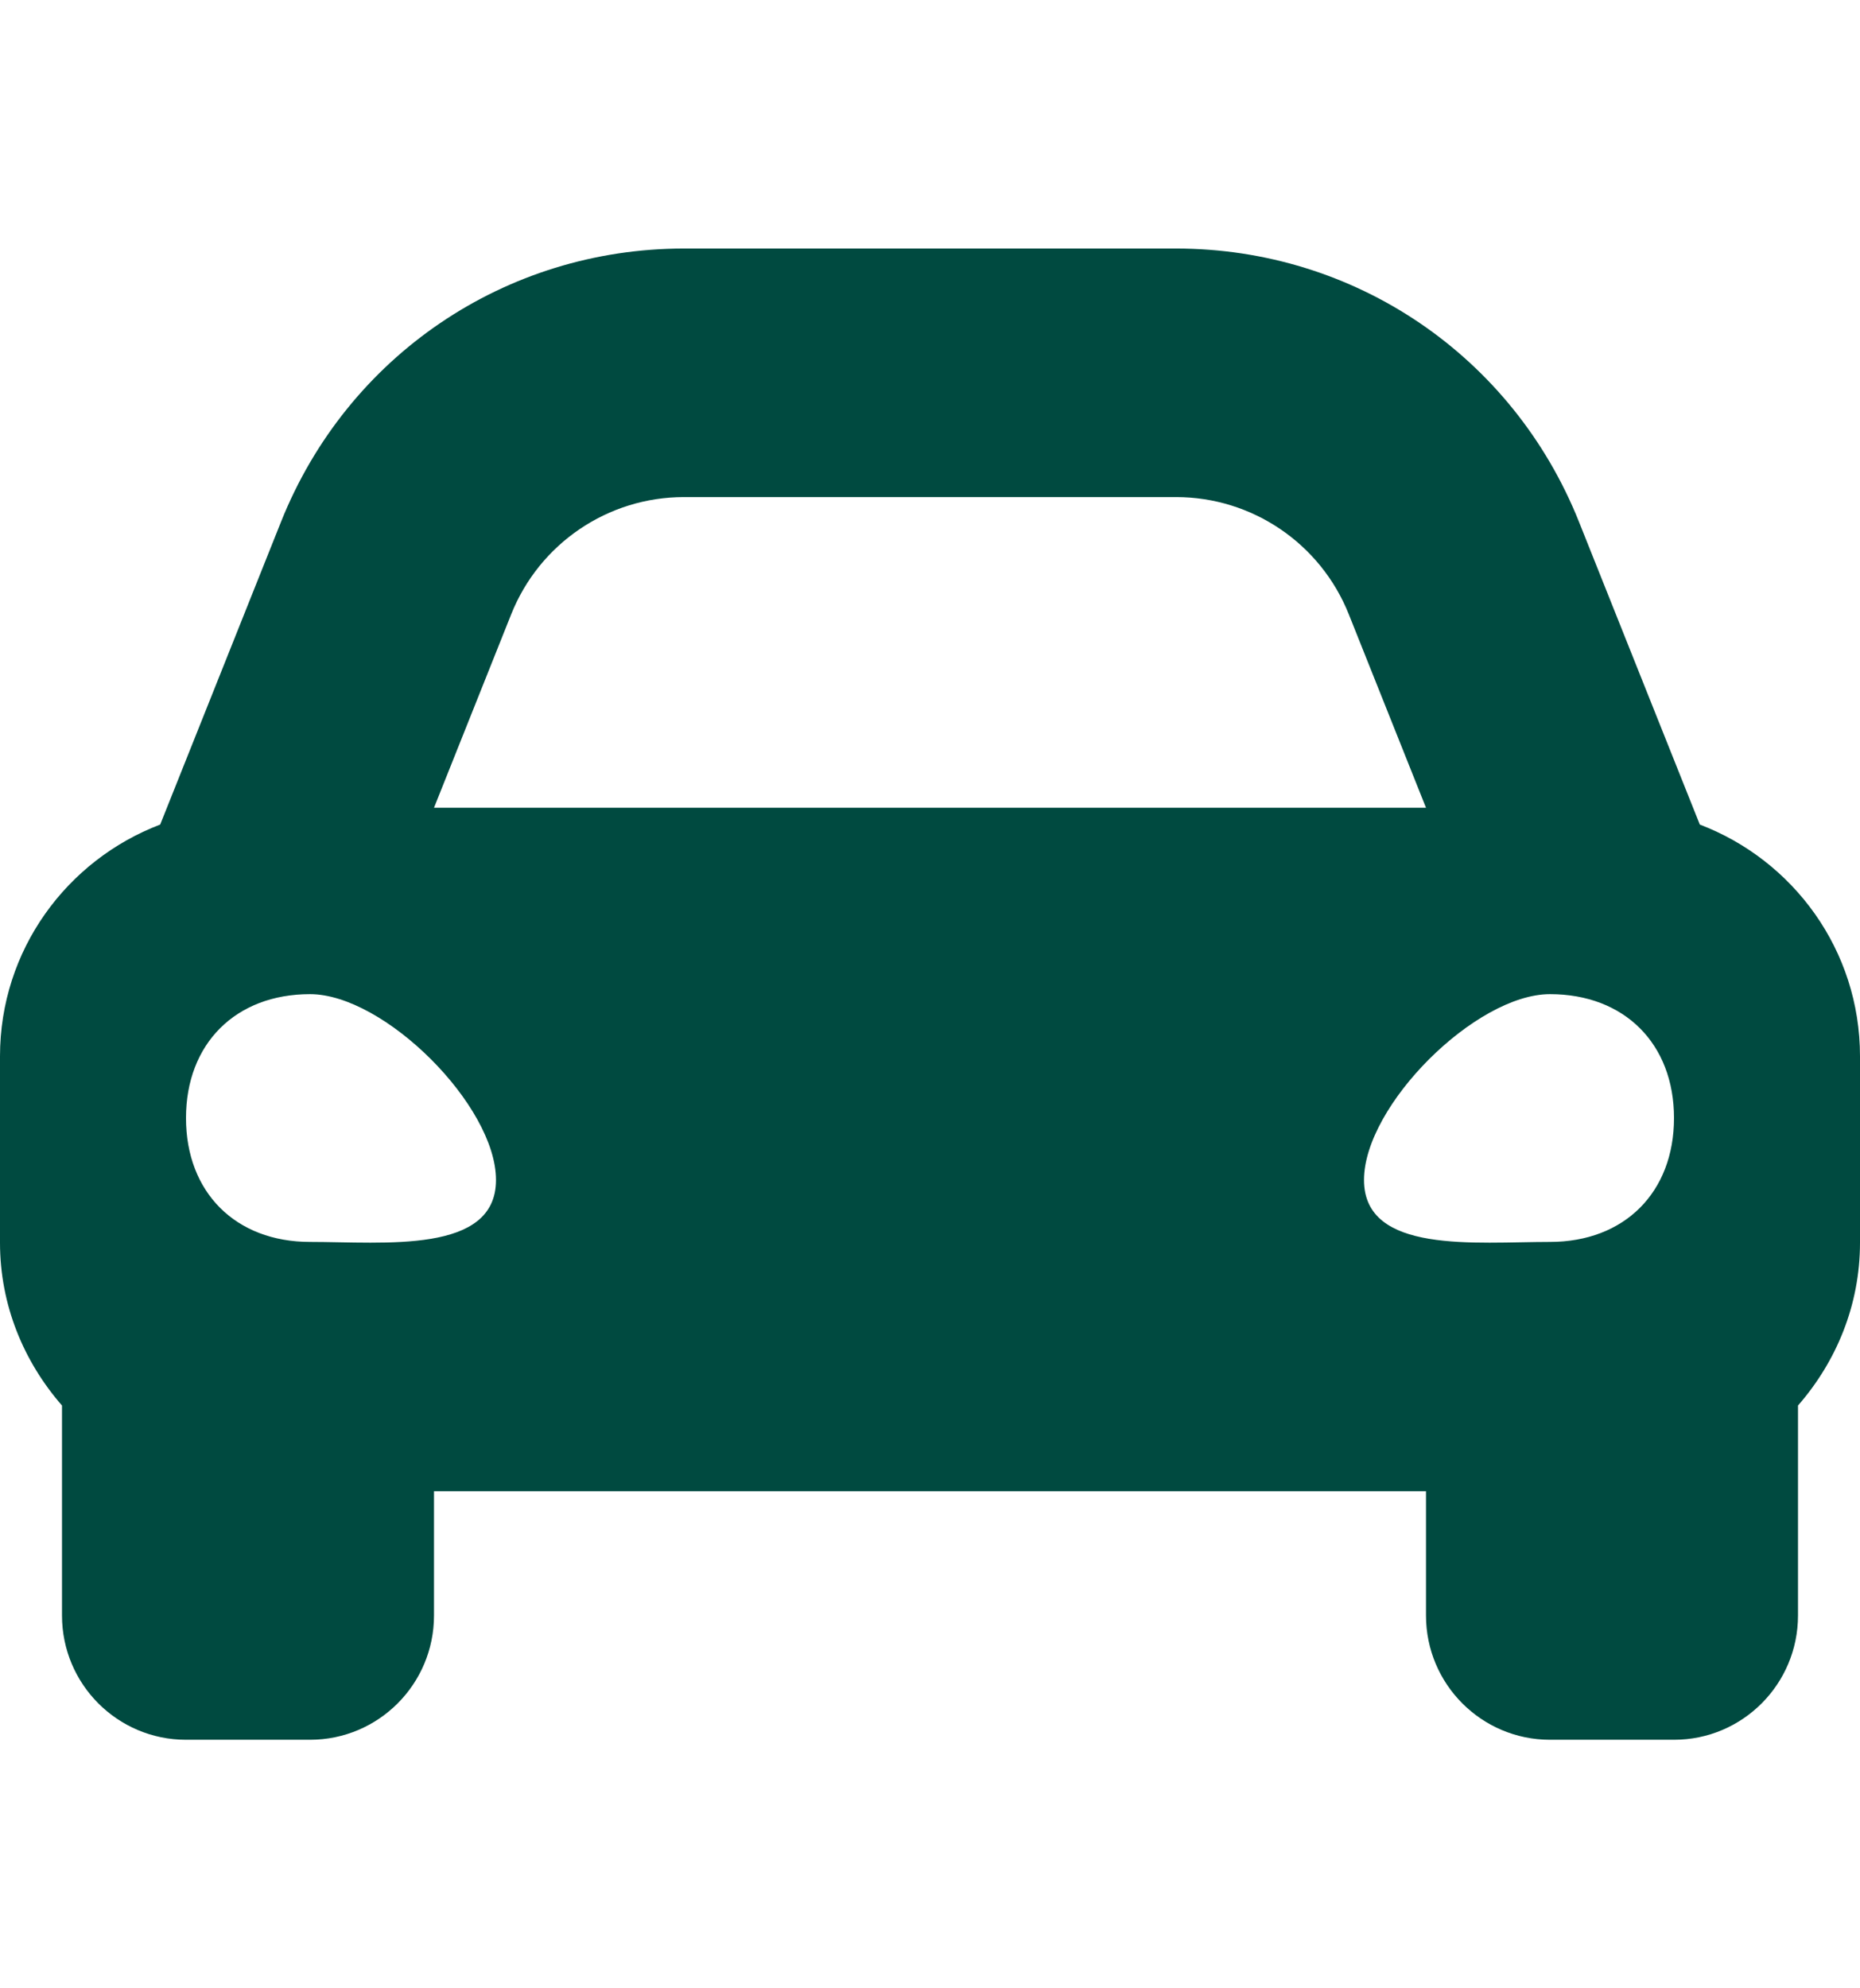 <svg width="203" height="217" viewBox="0 0 203 217" fill="none" xmlns="http://www.w3.org/2000/svg">
<g id="fa-solid:car-alt">
<path id="Vector" d="M185.517 89.991L180.763 78.082L172.334 56.962C165.098 38.835 147.839 27.125 128.355 27.125H74.645C55.165 27.125 37.902 38.835 30.666 56.962L22.237 78.082L17.483 89.991C7.283 93.878 0 103.694 0 115.281V135.625C0 142.457 2.605 148.624 6.767 153.396V176.312C6.767 183.802 12.827 189.875 20.3 189.875H33.833C41.306 189.875 47.367 183.802 47.367 176.312V162.75H155.633V176.312C155.633 183.802 161.694 189.875 169.167 189.875H182.7C190.173 189.875 196.233 183.802 196.233 176.312V153.396C200.395 148.628 203 142.461 203 135.625V115.281C203 103.694 195.717 93.878 185.517 89.991ZM55.795 67.037C58.879 59.315 66.343 54.25 74.645 54.25H128.355C136.657 54.25 144.122 59.315 147.205 67.037L155.633 88.156H47.367L55.795 67.037ZM33.833 135.54C25.713 135.54 20.3 130.132 20.3 122.02C20.3 113.908 25.713 108.5 33.833 108.5C41.953 108.5 54.133 120.668 54.133 128.78C54.133 136.892 41.953 135.54 33.833 135.54ZM169.167 135.54C161.047 135.54 148.867 136.892 148.867 128.78C148.867 120.668 161.047 108.5 169.167 108.5C177.287 108.5 182.7 113.908 182.7 122.02C182.7 130.132 177.287 135.54 169.167 135.54Z" fill="#004A40"/>
</g>
</svg>
